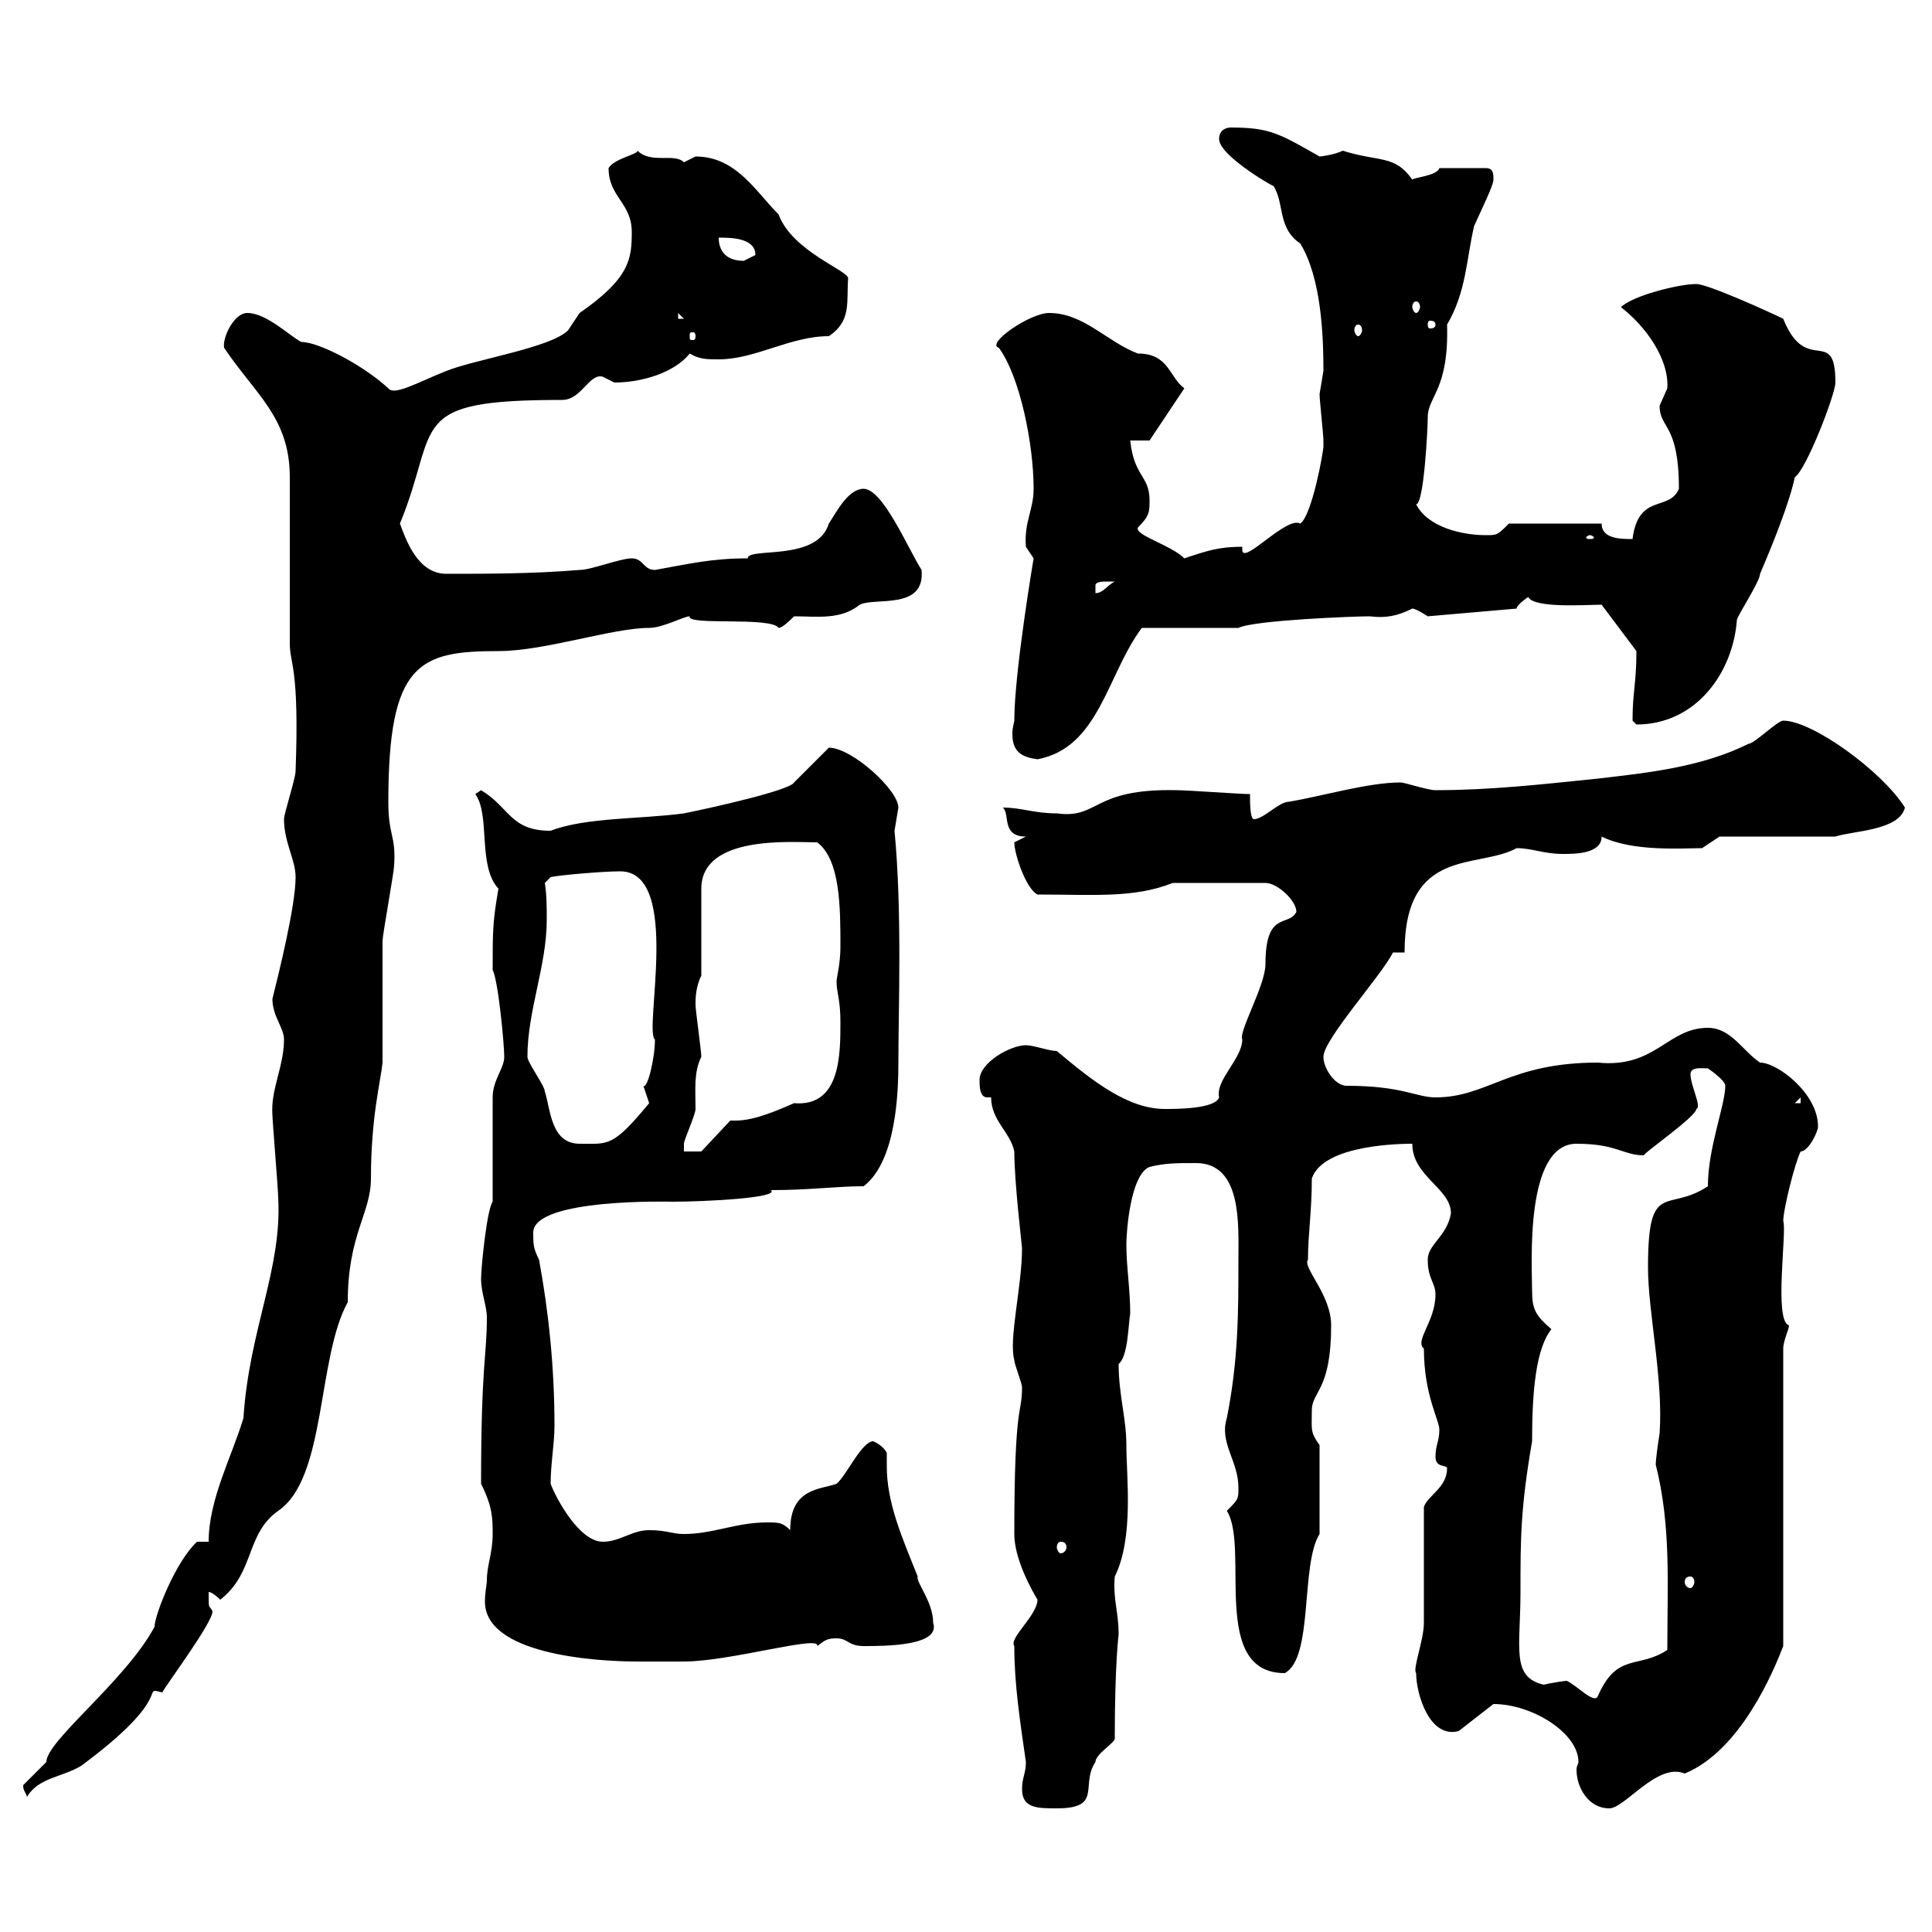 <svg xmlns="http://www.w3.org/2000/svg" xmlns:xlink="http://www.w3.org/1999/xlink" width="300" height="300"><path d="M158.70 277.80C158.70 280.80 161.10 280.80 164.10 280.80C171.30 280.80 167.70 277.20 170.10 273.60C170.10 272.40 173.10 270.60 173.10 270C173.10 258.30 173.70 253.80 173.70 253.80C173.70 250.20 172.80 248.40 173.10 244.80C176.10 238.80 174.90 229.20 174.90 224.40C174.90 220.20 173.70 216.60 173.70 211.80C175.20 210.60 175.20 205.50 175.50 204C175.50 200.10 174.90 196.80 174.90 193.20C174.90 191.40 175.50 182.40 178.50 181.20C180.90 180.60 182.70 180.60 185.70 180.60C192.90 180.60 192.30 190.20 192.30 195.60C192.30 203.70 192.30 211.20 190.50 220.20C189.30 224.10 192.30 226.80 192.30 231C192.30 232.80 192.30 232.80 190.50 234.60C194.10 240.30 187.80 259.80 199.50 259.80C204 257.40 201.90 243 204.90 238.20L204.90 224.40C203.40 222.30 203.70 222 203.70 219C203.70 216 206.70 216 206.70 205.80C206.70 201 202.20 196.80 203.10 195.60C203.10 191.70 203.70 188.10 203.70 183C205.50 177.60 218.10 177.60 219.30 177.60C219.30 182.70 225.30 184.50 225.30 188.40C224.70 192 221.70 193.20 221.70 195.60C221.70 198.60 222.90 199.20 222.90 201C222.90 205.20 219.60 208.20 221.10 209.40C221.10 216.60 223.50 220.50 223.50 222C223.50 223.80 222.90 224.40 222.90 226.20C222.90 228 224.70 227.40 224.70 228C224.70 231 221.70 232.20 221.10 234C221.10 236.40 221.10 249 221.10 252C221.10 254.70 219.30 259.20 219.90 259.80C219.90 263.10 222 270 226.50 268.80L231.90 264.60C237.90 264.60 245.10 269.10 245.10 273.60C245.10 273.90 244.80 274.20 244.80 274.80C244.80 277.50 246.60 280.80 249.90 280.80C252.30 280.80 257.40 273.60 261.60 275.40C270.30 271.80 275.40 259.50 276.90 255.60L276.90 209.40C276.90 208.20 277.80 206.40 277.80 205.80C275.40 205.20 277.50 191.10 276.90 189.60C276.90 187.80 278.70 180.60 279.60 178.80C279.60 178.80 279.60 178.80 279.60 178.80C280.80 178.80 282.30 175.80 282.30 174.90C282.30 169.80 276 165 273.30 165C270.60 163.20 268.80 159.60 265.20 159.60C258.90 159.60 257.10 165.90 248.10 165C234.30 165 231 170.40 222.90 170.40C219.90 170.40 217.80 168.60 209.10 168.60C207.30 168.60 205.50 165.90 205.50 164.10C205.50 161.40 214.50 151.50 216.30 147.90L218.10 147.90C218.10 131.40 229.50 135 235.50 131.70C237.90 131.70 239.70 132.60 242.70 132.60C244.50 132.60 248.70 132.60 248.70 129.90C253.50 132.30 261.30 131.70 264.30 131.70L267 129.90L285 129.90C287.70 129 294.90 129 295.80 125.40C292.20 119.70 281.40 111.90 276.90 111.90C276 111.90 272.40 115.50 271.50 115.50C264.30 119.10 255.90 120 248.10 120.90C239.40 121.80 231.30 122.70 222.90 122.70C221.70 122.70 218.10 121.50 217.50 121.50C212.40 121.50 205.50 123.60 200.10 124.50C198.60 124.50 196.20 127.20 194.70 127.20C194.10 127.20 194.10 124.50 194.10 123.30C192.30 123.30 184.50 122.70 182.70 122.70C169.50 122.40 170.70 127.20 164.10 126.30C160.50 126.30 158.70 125.40 155.70 125.40C156.90 126.30 155.40 129.90 159.30 129.90C159.30 129.90 157.50 130.80 157.50 130.80C157.50 132.60 159.30 138 161.10 138.90C169.80 138.90 176.10 139.50 182.10 137.10L196.50 137.10C198.30 137.10 201.30 139.80 201.30 141.60C200.10 144 196.50 141.30 196.50 149.70C196.50 153 192.30 160.20 192.90 161.40C192.90 164.40 188.70 167.70 189.30 170.40C188.70 172.20 182.70 172.20 180.90 172.20C175.20 172.20 169.80 168 164.10 163.20C162.90 163.20 160.50 162.30 159.30 162.30C156.90 162.30 152.10 165 152.10 167.70C152.10 168.60 152.10 170.40 153.30 170.40C153.60 170.40 153.60 170.40 153.90 170.40C153.90 174 156.90 175.80 157.50 178.80C157.50 183.60 158.70 193.50 158.70 193.80C158.70 199.80 156.60 207.90 157.50 211.20C157.50 211.80 158.70 214.80 158.70 215.40C158.70 219.90 157.50 217.20 157.50 238.20C157.50 242.10 160.20 246.90 161.10 248.40C161.10 250.80 156.60 254.40 157.50 255.60C157.50 261.60 158.40 267.30 159.30 273.60C159.30 275.40 158.70 276 158.70 277.80ZM3.60 277.20C3.60 278.10 3.90 278.10 4.20 279C6 276 9.60 276 12.60 274.20C27.60 263.10 21.60 261.90 25.20 262.80C25.80 261.60 33 252 33 250.20C32.40 249 32.40 250.20 32.40 247.20C33 247.20 34.20 248.40 34.20 248.40C39.60 244.20 38.10 238.20 43.20 234.60C50.70 229.50 49.20 210.90 54 202.20C54 191.70 57.60 188.40 57.60 183C57.60 173.40 59.10 168 59.40 165C59.40 163.20 59.40 147.90 59.40 146.10C59.40 145.20 61.20 135.30 61.20 134.40C61.50 129.60 60.30 129.90 60.30 124.50C60.30 102.90 65.10 101.10 77.40 101.10C84.60 101.10 95.10 97.50 100.80 97.50C102.90 97.50 106.20 95.70 107.10 95.70C106.50 97.20 119.70 95.70 120.90 97.50C121.50 97.50 122.70 96.30 123.30 95.70C126.90 95.70 130.50 96.30 133.50 93.90C135.90 92.70 143.70 94.80 143.10 88.50C141 85.20 137.10 75.90 134.10 75.90C131.70 75.90 129.90 79.50 128.70 81.30C126.90 87.30 116.10 84.90 116.10 86.70C110.40 86.70 106.80 87.60 101.70 88.50C99.90 88.50 99.90 86.70 98.10 86.70C96.30 86.70 91.80 88.50 90 88.50C82.80 89.10 75.60 89.10 69.30 89.10C64.80 89.10 63 83.70 62.10 81.30C68.40 66 62.70 62.10 87.30 62.10C90.30 62.10 91.50 57.90 93.60 58.50C93.60 58.50 95.40 59.40 95.40 59.40C99.60 59.40 104.70 57.90 107.10 54.90C108.60 55.80 109.80 55.80 111.60 55.80C117.30 55.80 122.70 52.20 128.70 52.20C132.30 49.80 131.40 46.80 131.70 43.20C131.70 42 123 39 120.90 33.30C117.30 29.70 114.30 24.30 108 24.30C108 24.30 106.20 25.20 106.20 25.20C104.70 23.70 101.10 25.50 99 23.40C99 24 95.40 24.60 94.50 26.10C94.50 30.60 98.10 31.50 98.10 36C98.10 40.20 97.80 43.20 90 48.60C90 48.60 88.20 51.30 88.20 51.30C85.50 54 73.80 55.80 69.30 57.60C64.80 59.40 61.20 61.50 60.30 60.30C56.40 56.70 49.50 53.10 46.80 53.10C45 52.20 41.40 48.60 38.40 48.60C36.30 48.60 34.50 52.50 34.80 54C39.60 61.20 45 64.80 45 74.10L45 99.90C45 103.20 46.50 103.50 45.90 119.70C45.90 120.90 44.10 126.30 44.10 127.20C44.10 130.80 45.90 133.50 45.90 136.20C45.90 140.70 43.20 151.50 42.30 155.10C42.30 157.80 44.10 159.60 44.10 161.40C44.10 165.60 42 169.20 42.30 173.10C42.30 174 43.20 184.80 43.20 186C43.80 197.10 38.70 206.40 37.80 220.20C36 226.20 32.40 232.80 32.40 239.40L30.60 239.40C27.30 242.40 24 250.80 24 252.60C19.50 261 7.20 270.30 7.20 273.60C7.20 273.60 3.60 277.20 3.60 277.20ZM243.30 261C243 261 240.90 261.30 239.70 261.60C234.60 260.40 236.10 255.90 236.10 247.20C236.10 238.80 236.10 234.30 237.90 223.80C237.90 216 238.50 209.40 240.90 206.40C238.50 204.30 237.90 203.40 237.90 200.40C237.90 196.50 236.70 177.60 244.80 177.60C251.10 177.60 252 179.40 255.30 179.40C254.70 179.40 263.40 173.40 263.40 172.20C264.30 171.90 262.50 168.60 262.50 166.80C262.50 165.60 264.30 165.90 265.20 165.90C265.20 165.90 267.90 167.70 267.90 168.60C267.90 171.60 265.20 178.20 265.20 184.20C258.90 188.40 255.90 183 255.90 196.80C255.90 203.70 258.30 214.20 257.70 222.60C257.40 224.40 257.10 226.80 257.10 227.40C259.50 237 258.90 245.70 258.90 256.20C254.40 259.20 251.10 256.50 248.10 263.40C247.50 264.60 245.10 261.90 243.30 261ZM75.60 245.40C75.60 246 75.30 247.20 75.30 248.70C75.30 256.80 92.10 258 99 258C100.80 258 106.20 258 106.20 258C113.40 258 127.50 253.80 126.90 255.60C128.10 254.70 128.40 254.40 129.90 254.40C131.70 254.40 131.70 255.60 134.10 255.60C137.40 255.60 146.10 255.60 144.90 252C144.90 248.70 142.20 245.70 142.50 244.80C140.10 238.80 137.70 233.40 137.70 227.70C137.70 227.10 137.70 226.20 137.70 225.60C137.10 224.40 135.60 223.80 135.60 223.80C133.80 223.80 131.40 229.20 129.90 230.40C127.50 231.30 122.70 231 122.70 237.60C121.50 236.40 120.90 236.40 119.10 236.40C114.30 236.40 110.70 238.20 106.20 238.20C104.40 238.20 103.50 237.60 100.80 237.60C98.10 237.60 96.30 239.40 93.60 239.40C90 239.40 86.40 232.80 85.50 230.40C85.50 227.40 86.10 224.10 86.10 221.40C86.10 212.40 85.20 203.70 83.70 195.60C82.80 193.80 82.80 193.20 82.80 191.40C82.80 186 104.40 186.60 104.40 186.60C109.50 186.60 121.20 186 119.70 184.80C125.70 184.80 129.90 184.20 134.10 184.20C139.20 180.30 139.50 169.50 139.50 165C139.50 156.60 140.10 141.60 138.90 129C138.90 129 139.50 125.40 139.50 125.40C139.50 122.70 132.30 116.10 128.70 116.10L123.30 121.50C122.70 122.70 110.70 125.40 106.20 126.30C99.60 127.20 90.90 126.90 85.50 129C79.20 129 79.20 125.40 74.70 122.70C74.70 122.70 73.80 123.30 73.80 123.30C76.20 126.60 74.10 134.40 77.40 138C76.50 143.10 76.50 144.60 76.50 150.60C77.40 152.40 78.30 162.30 78.30 164.10C78.30 165.90 76.50 167.70 76.50 170.40C76.50 173.10 76.50 184.20 76.50 186.60C75.60 187.80 74.70 196.80 74.70 198.60C74.70 200.70 75.60 202.80 75.60 204.60C75.60 210.60 74.70 211.80 74.70 230.40C76.50 234 76.50 235.80 76.50 238.20C76.50 241.20 75.60 243 75.60 245.40ZM262.50 244.80C262.80 244.80 263.10 245.10 263.10 245.70C263.10 246 262.80 246.60 262.50 246.60C261.90 246.60 261.60 246 261.60 245.70C261.60 245.10 261.90 244.80 262.50 244.80ZM164.70 239.40C165.30 239.40 165.60 239.70 165.60 240.30C165.60 240.60 165.30 241.20 164.70 241.20C164.40 241.20 164.10 240.60 164.10 240.30C164.10 239.70 164.40 239.40 164.70 239.40ZM108.90 164.10C108.90 163.20 108 156.90 108 156C108 155.10 108 153.30 108.90 151.50L108.90 138C108.90 129.60 123 130.80 126.90 130.80C130.50 133.50 130.50 141 130.50 147C130.50 149.70 129.90 151.80 129.90 152.40C129.90 154.20 130.50 155.10 130.50 158.70C130.50 163.80 130.50 171.90 123.30 171.30C121.20 172.20 117.30 174 114.30 174C114 174 113.70 174 113.40 174L108.90 178.80L106.20 178.80C106.20 178.80 106.20 177.60 106.20 177.60C106.20 177 108 173.10 108 172.20C108 169.20 107.70 166.50 108.90 164.10ZM81.90 164.10C81.90 156.90 84.90 150 84.90 142.80C84.90 141 84.90 138.90 84.60 137.10L85.50 136.20C86.70 135.90 93.60 135.30 96.30 135.30C105.90 135.30 99.90 160.20 101.70 161.40C101.70 164.40 100.50 169.20 99.90 168.60C99.90 168.60 100.80 171.30 100.80 171.30C95.10 178.20 94.50 177.60 90 177.60C85.50 177.60 85.50 172.20 84.60 169.50C84.60 168.60 81.90 165 81.90 164.10ZM279.60 170.40L279.60 171.30L278.70 171.30ZM157.50 111.90C157.50 112.20 157.20 112.80 157.20 114C157.20 117 159 117.60 161.10 117.90C170.70 116.10 171.90 104.70 177.30 97.50L192.30 97.50C194.70 96.30 210.30 95.70 212.70 95.70C215.10 96 216.90 95.70 219.30 94.50C219.90 94.50 221.70 95.70 221.70 95.70L235.50 94.50C235.50 93.90 237.30 92.70 237.30 92.70C238.20 94.50 246.30 93.90 248.70 93.90L254.10 101.10C254.10 106.20 253.50 107.40 253.50 111.90C253.50 111.90 254.10 112.50 254.10 112.50C263.40 112.50 269.10 104.40 269.70 96.30C269.70 95.70 273.30 90.30 273.30 89.10C275.10 84.90 277.80 78.30 278.70 74.10C280.50 72.90 285 61.20 285 59.40C285 50.40 280.50 58.50 276.90 49.50C275.10 48.60 265.20 44.10 263.40 44.10C260.70 44.10 253.50 45.90 251.70 47.70C255.60 50.70 259.20 55.80 258.90 60.30C258.90 60.30 257.70 63 257.70 63C257.70 66.60 260.70 65.70 260.70 75.90C259.20 79.50 254.40 76.50 253.50 83.70C251.70 83.70 248.70 83.70 248.70 81.30L234.30 81.30C232.50 83.10 232.50 83.10 230.70 83.10C227.10 83.10 221.70 81.90 219.90 78.30C221.10 78.30 221.70 66.60 221.70 64.80C221.70 61.50 225 60.60 224.70 50.40C227.70 45.30 227.70 40.20 228.90 35.10C230.10 32.40 231.90 28.80 231.90 27.90C231.90 27 231.90 26.10 230.70 26.10L223.50 26.10C223.20 27.30 219.30 27.60 219.30 27.90C216.60 24 214.20 25.20 208.50 23.40C207.30 24 205.20 24.30 204.90 24.30C198.60 20.70 197.10 19.80 191.10 19.80C190.50 19.80 189.30 20.10 189.30 21.60C189.30 24.30 198.90 29.70 197.70 28.80C199.50 31.50 198.30 35.40 201.90 37.80C205.20 43.20 205.50 52.20 205.50 57.60C205.50 57.60 204.90 61.20 204.90 61.20C204.90 62.10 205.50 67.50 205.50 68.40C205.50 68.40 205.50 69.30 205.50 69.30C205.50 70.20 203.70 80.10 201.90 81.30C199.80 80.10 193.20 87.60 192.90 85.50L192.90 84.90C189.30 84.90 187.50 85.50 183.90 86.70C181.80 84.60 176.10 83.10 176.70 81.90C178.50 80.10 178.50 79.50 178.50 77.70C178.50 73.80 176.10 74.10 175.50 68.40L178.50 68.40L183.90 60.30C181.50 58.50 181.50 54.90 176.70 54.90C171.90 53.10 168.30 48.60 162.90 48.60C159.90 48.60 153 53.40 155.10 54C158.40 58.50 160.50 69 160.50 75.90C160.50 79.20 159 81 159.30 84.90C159.30 84.90 160.50 86.70 160.50 86.70C160.50 86.70 157.50 104.40 157.50 111.90ZM171.90 90.30C171.90 90.30 173.10 90.30 173.10 90.30C171.90 90.90 171.30 92.10 170.10 92.10C170.10 92.10 170.10 92.10 170.10 90.90C170.10 90.30 171.30 90.30 171.90 90.30ZM246.90 83.10C247.20 83.10 247.50 83.40 247.50 83.40C247.50 83.70 247.20 83.70 246.90 83.70C246.60 83.70 246.30 83.70 246.30 83.40C246.30 83.40 246.60 83.10 246.90 83.10ZM108 52.20C108 52.80 107.70 52.80 107.70 52.80C107.10 52.80 107.10 52.80 107.10 52.20C107.10 51.60 107.10 51.60 107.70 51.60C107.70 51.60 108 51.60 108 52.20ZM210.90 50.40C211.20 50.40 211.50 50.70 211.50 51.30C211.50 51.60 211.20 52.20 210.90 52.20C210.60 52.20 210.30 51.60 210.30 51.30C210.30 50.70 210.60 50.40 210.90 50.40ZM222.90 50.40C222.90 51 222.30 51 222 51C222 51 221.70 51 221.70 50.40C221.70 49.80 222 49.80 222 49.80C222.30 49.80 222.90 49.80 222.90 50.40ZM105.30 48.60L106.20 49.50L105.30 49.50ZM219.90 46.80C220.20 46.80 220.50 47.10 220.50 47.70C220.50 48 220.20 48.60 219.90 48.60C219.60 48.60 219.30 48 219.30 47.70C219.30 47.10 219.60 46.80 219.90 46.80ZM111.60 36.90C113.40 36.90 117.30 36.90 117.30 39.60C117.30 39.60 115.50 40.50 115.50 40.50C112.50 40.50 111.60 38.70 111.60 36.90Z"/></svg>